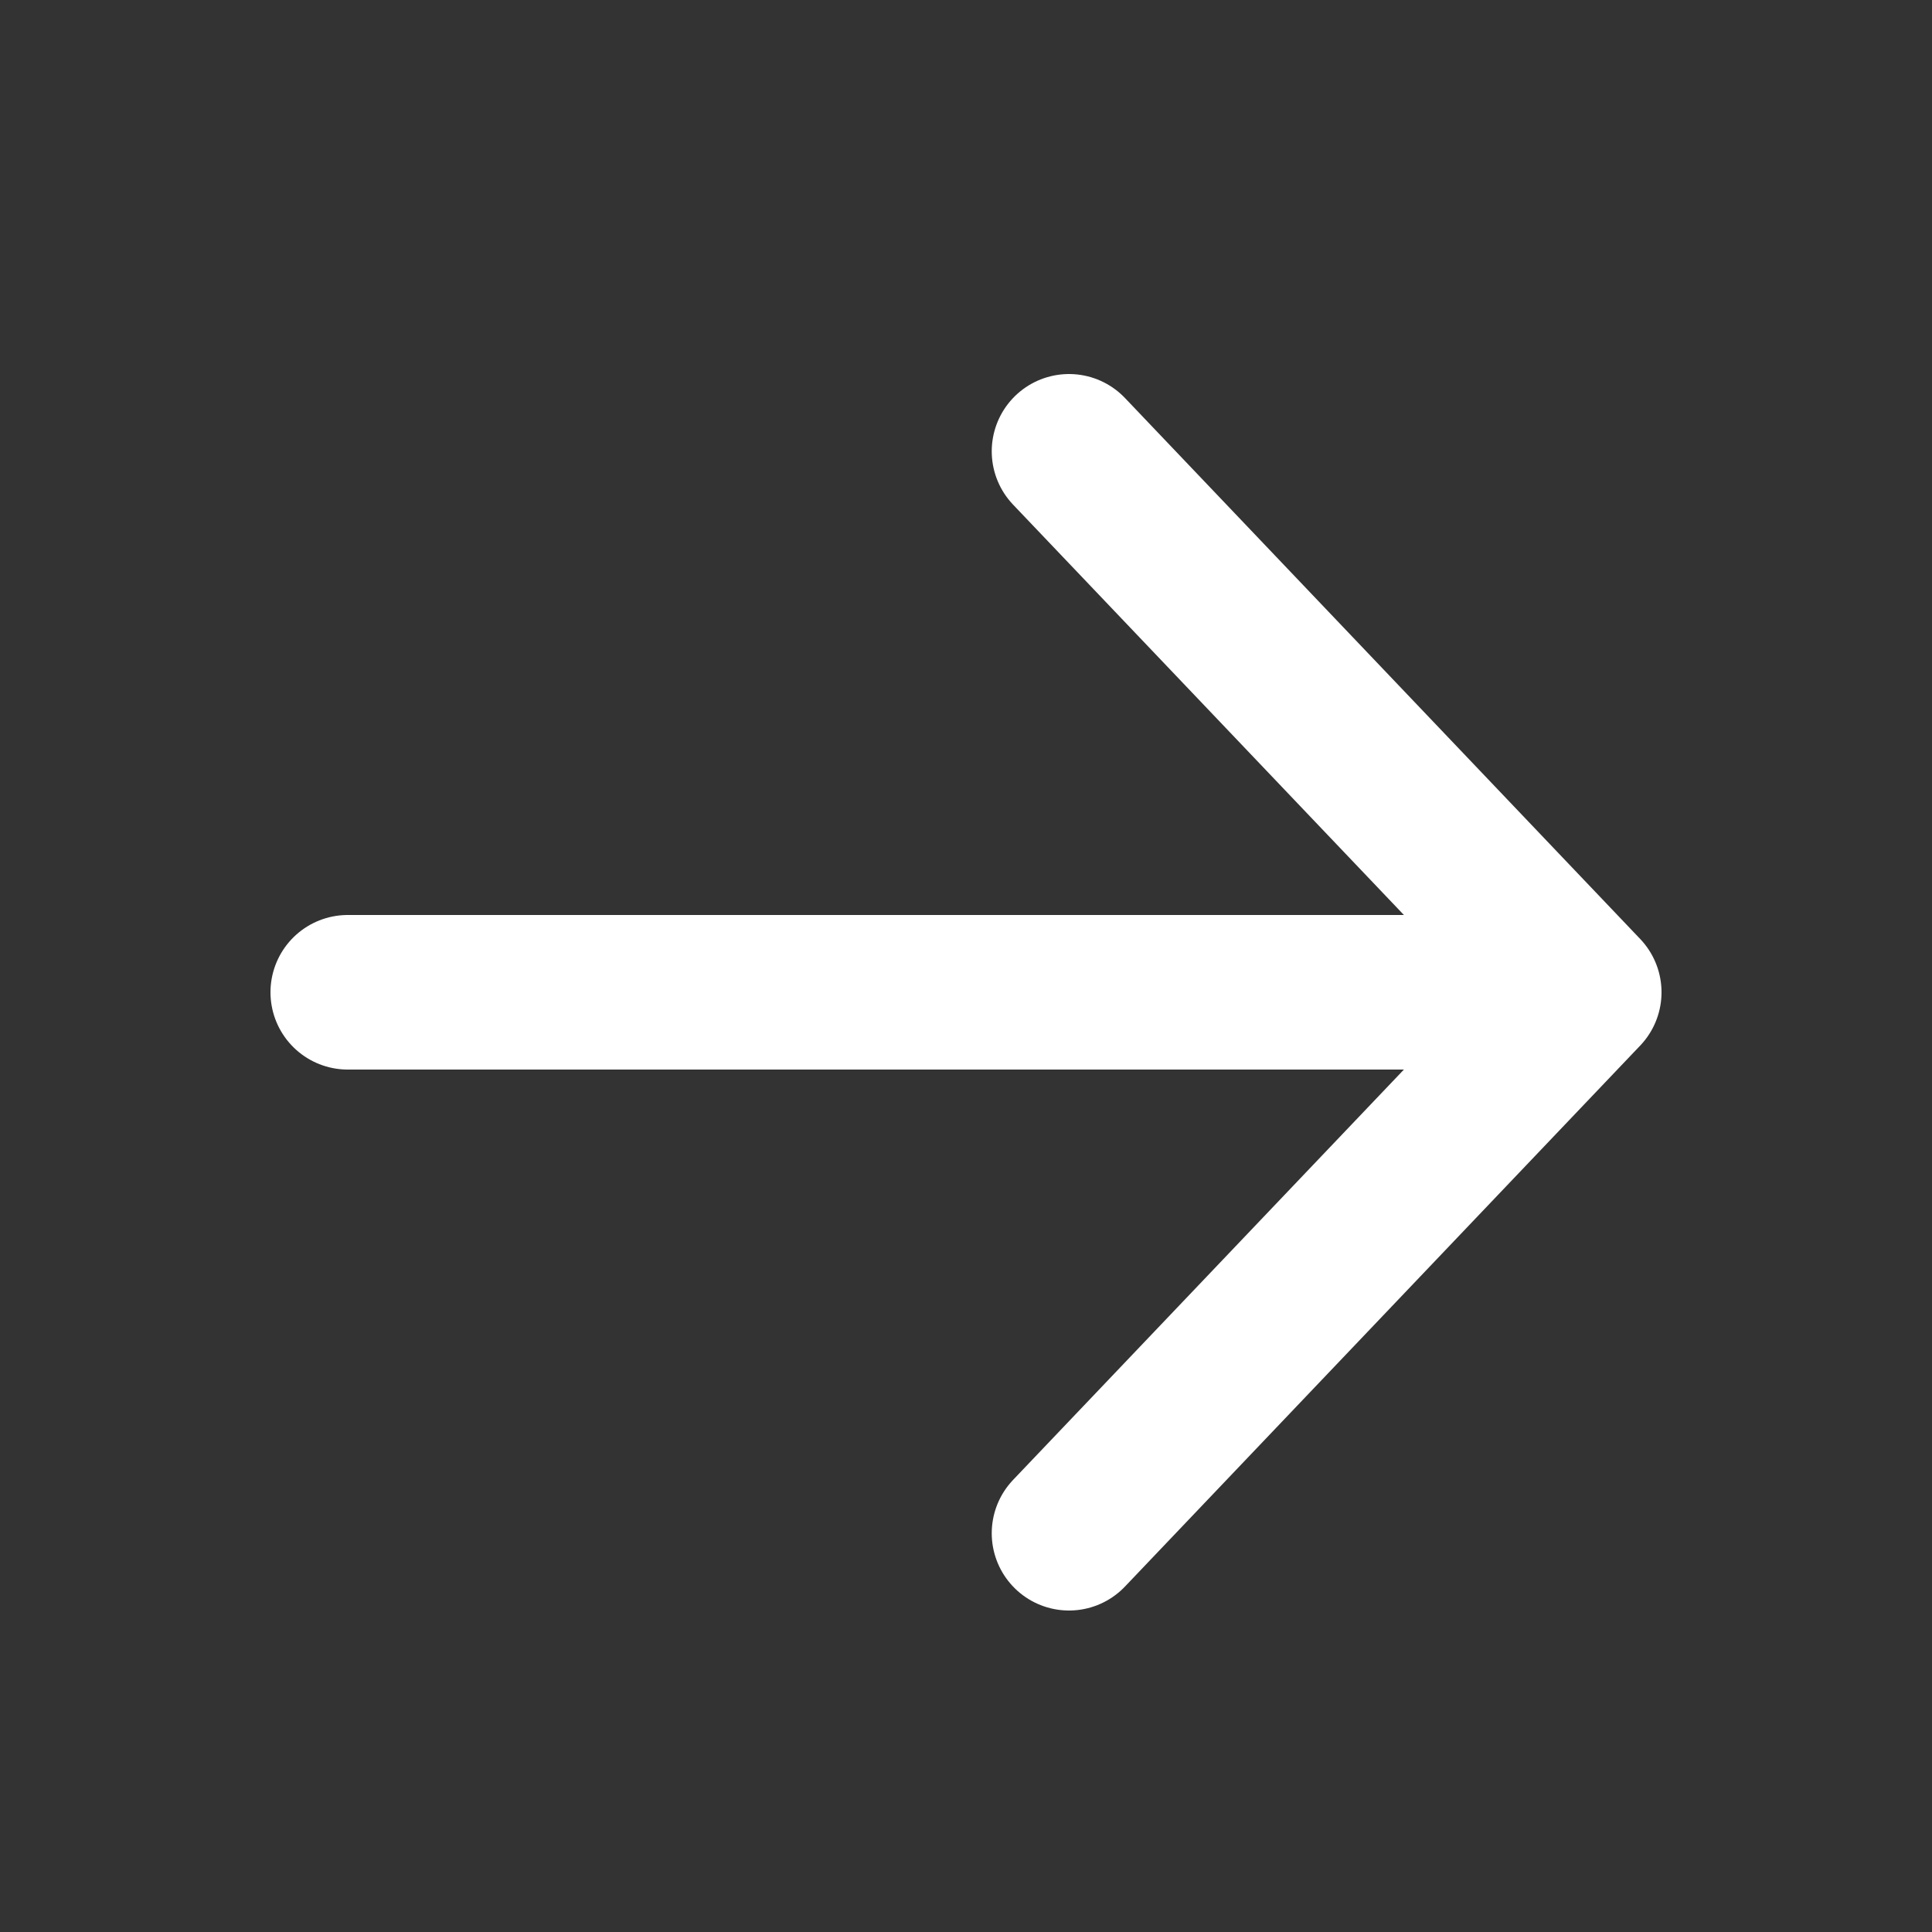 <svg width="25" height="25" viewBox="0 0 25 25" fill="none" xmlns="http://www.w3.org/2000/svg">
<rect x="0" y="0" width="25" height="25" fill="#333333" stroke="none"/>
<g id="Arrow Right">
<path id="Icon" d="M13.833 5.84L20.5 12.84M20.5 12.84L13.833 19.84M20.5 12.84L4.5 12.84" stroke="white" stroke-width="2" stroke-linecap="round" stroke-linejoin="round"/>
</g>
</svg>

